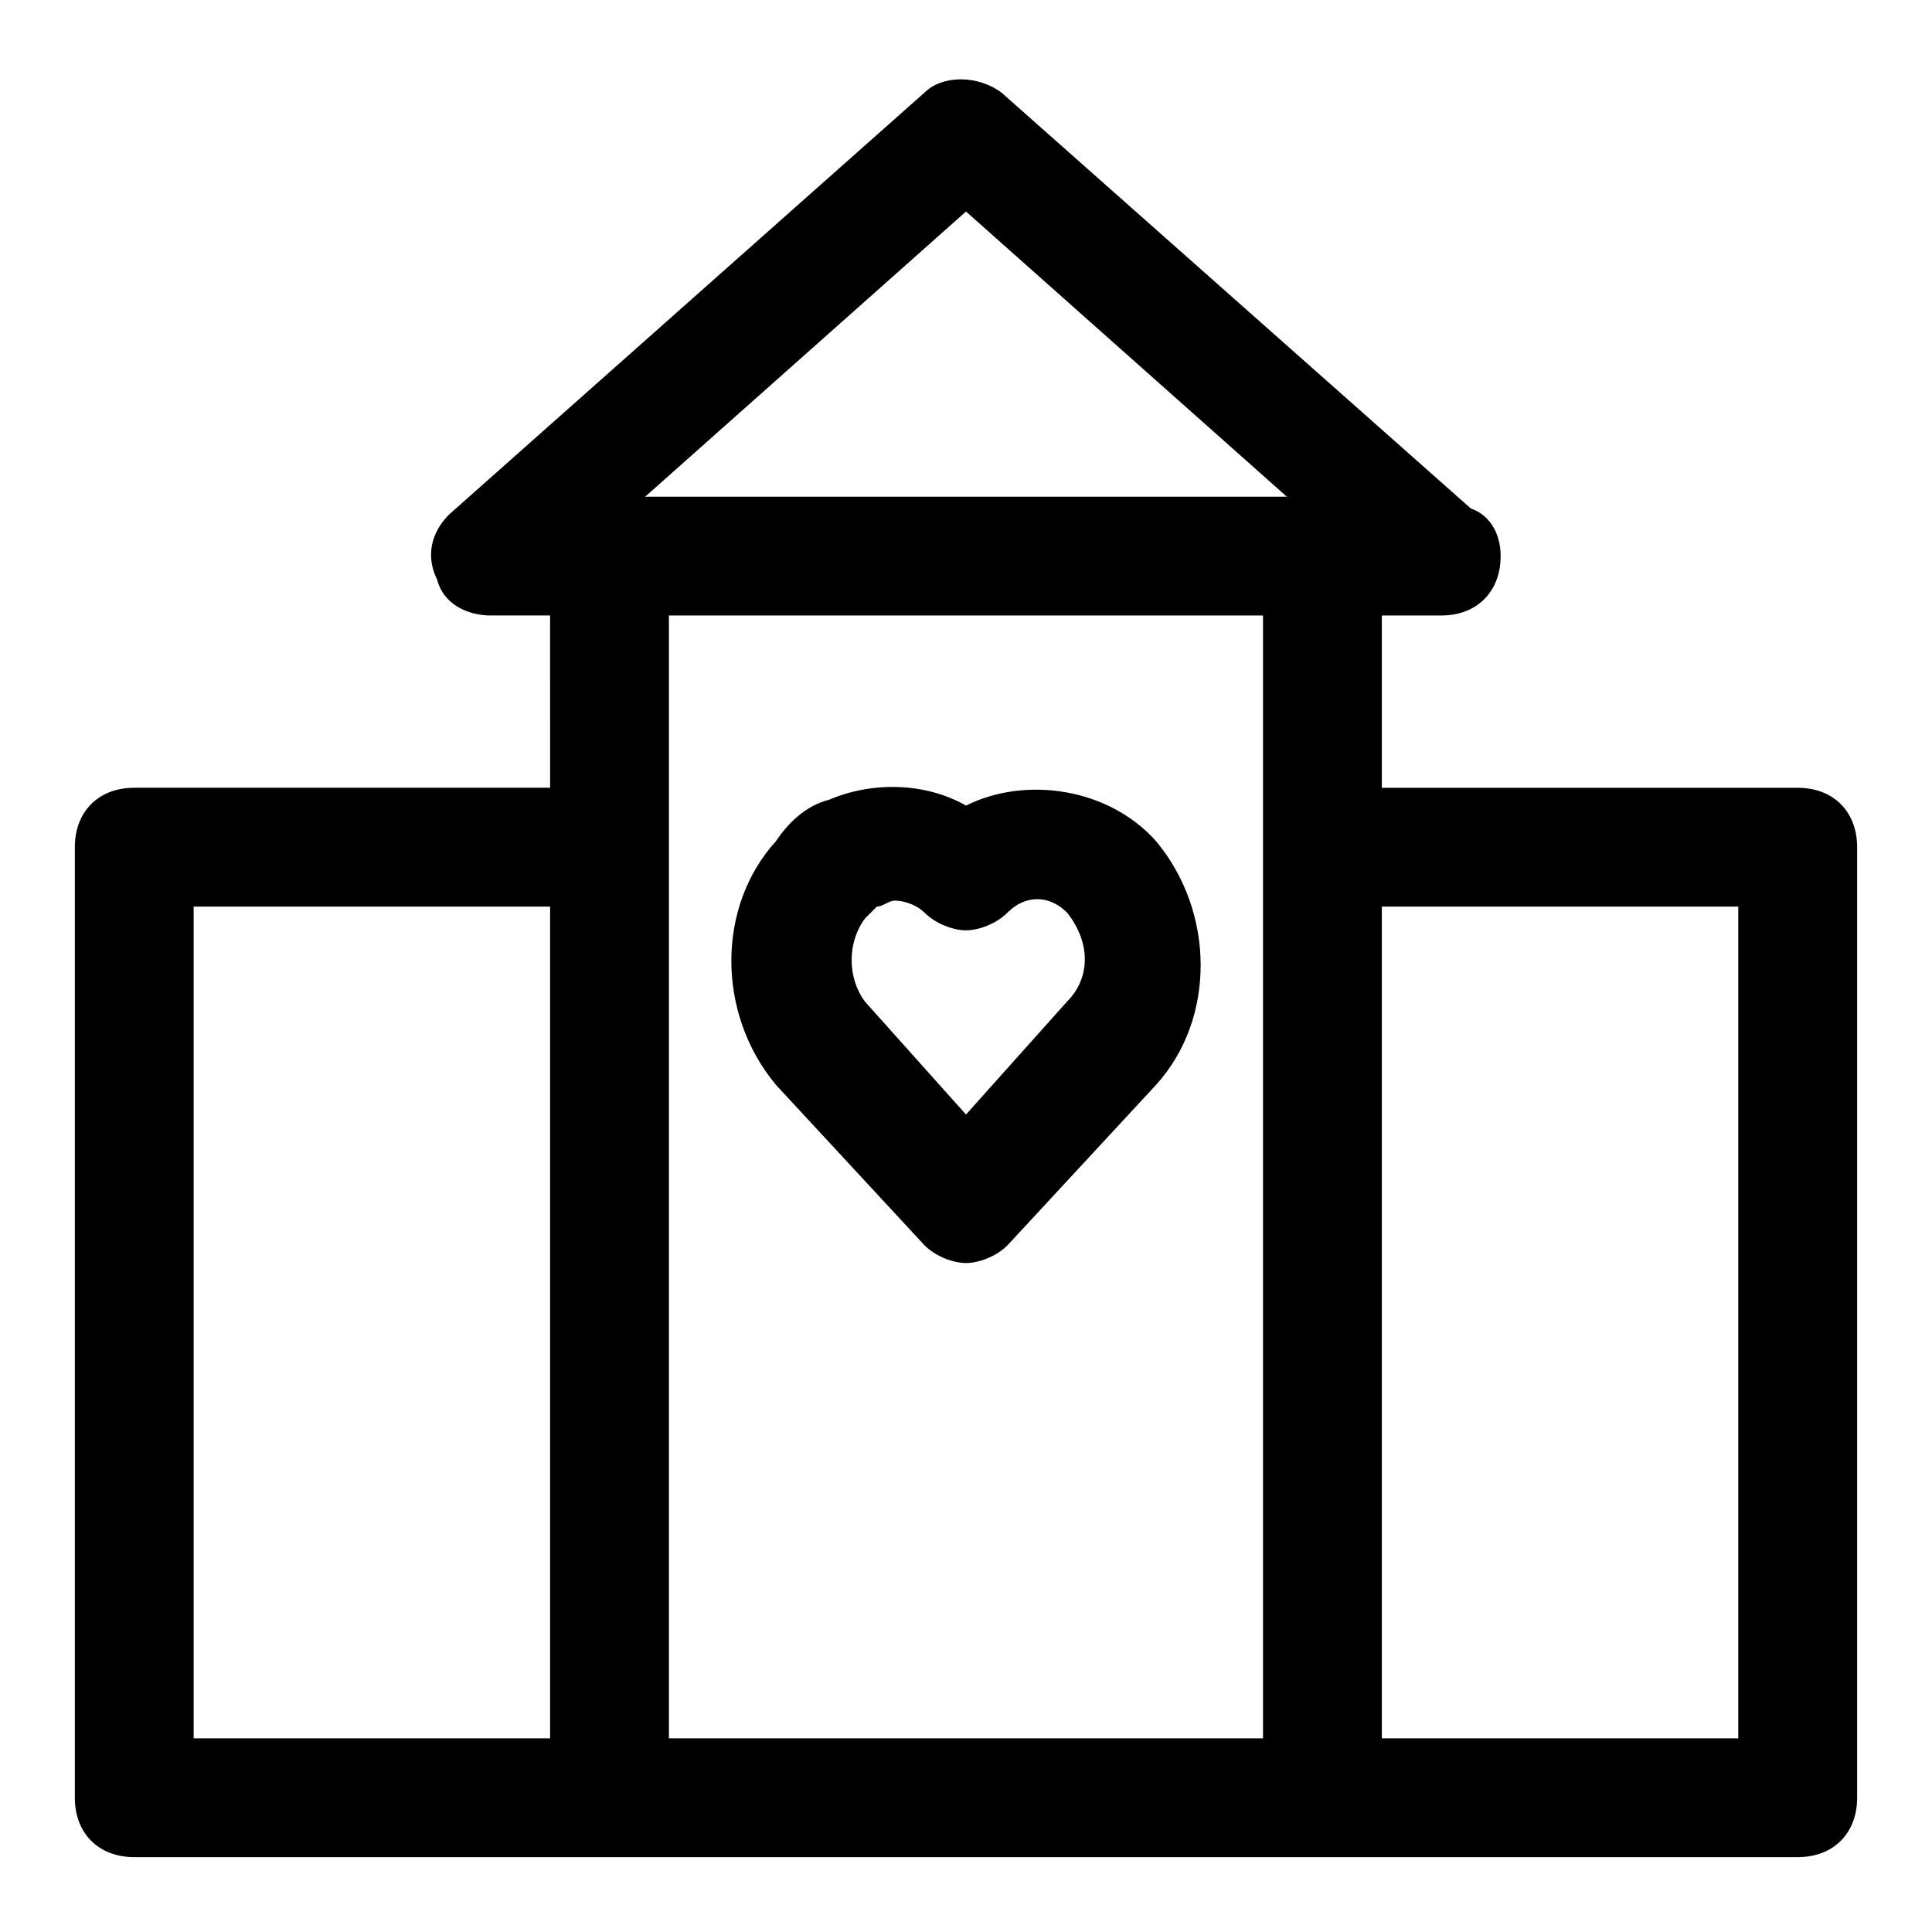 <?xml version="1.0" encoding="UTF-8"?>
<!-- Uploaded to: ICON Repo, www.svgrepo.com, Generator: ICON Repo Mixer Tools -->
<svg fill="#000000" width="800px" height="800px" version="1.1" viewBox="144 144 512 512" xmlns="http://www.w3.org/2000/svg">
 <g>
  <path d="m620.41 352.77h-110.21v-45.656h15.742c9.445 0 15.742-6.297 15.742-15.742 0-6.297-3.148-11.02-7.871-12.594l-124.38-110.21c-6.297-4.723-15.742-4.723-20.469 0l-125.95 111.78c-4.719 4.719-6.293 11.016-3.144 17.316 1.574 6.297 7.871 9.445 14.168 9.445h15.742l0.004 45.656h-110.21c-9.445 0-15.742 6.297-15.742 15.742v251.91c0 9.445 6.297 15.742 15.742 15.742h440.84c9.445 0 15.742-6.297 15.742-15.742v-251.9c0-9.449-6.297-15.746-15.746-15.746zm-220.41-152.71 85.02 75.57h-170.04zm-204.68 184.2h94.465v220.42h-94.465zm125.95-15.742v-61.402h157.44v297.56h-157.44zm283.39 236.16h-94.465v-220.42h94.465z"/>
  <path d="m400 357.49c-11.02-6.297-25.191-6.297-36.211-1.574-6.297 1.574-11.02 6.297-14.168 11.02-15.742 17.32-15.742 45.656 0 64.551l39.359 42.508c3.148 3.148 7.871 4.723 11.02 4.723s7.871-1.574 11.02-4.723l39.359-42.508c15.742-17.32 15.742-45.656 0-64.551-12.594-14.168-34.637-17.316-50.379-9.445zm26.762 51.957-26.762 29.914-26.766-29.914c-4.723-6.297-4.723-15.742 0-22.043 1.574-1.574 1.574-1.574 3.148-3.148 1.574 0 3.148-1.574 4.723-1.574 3.148 0 6.297 1.574 7.871 3.148 3.148 3.148 7.871 4.723 11.02 4.723 3.148 0 7.871-1.574 11.02-4.723 4.723-4.723 11.02-4.723 15.742 0 6.305 7.871 6.305 17.32 0.004 23.617z"/>
 </g>
</svg>
